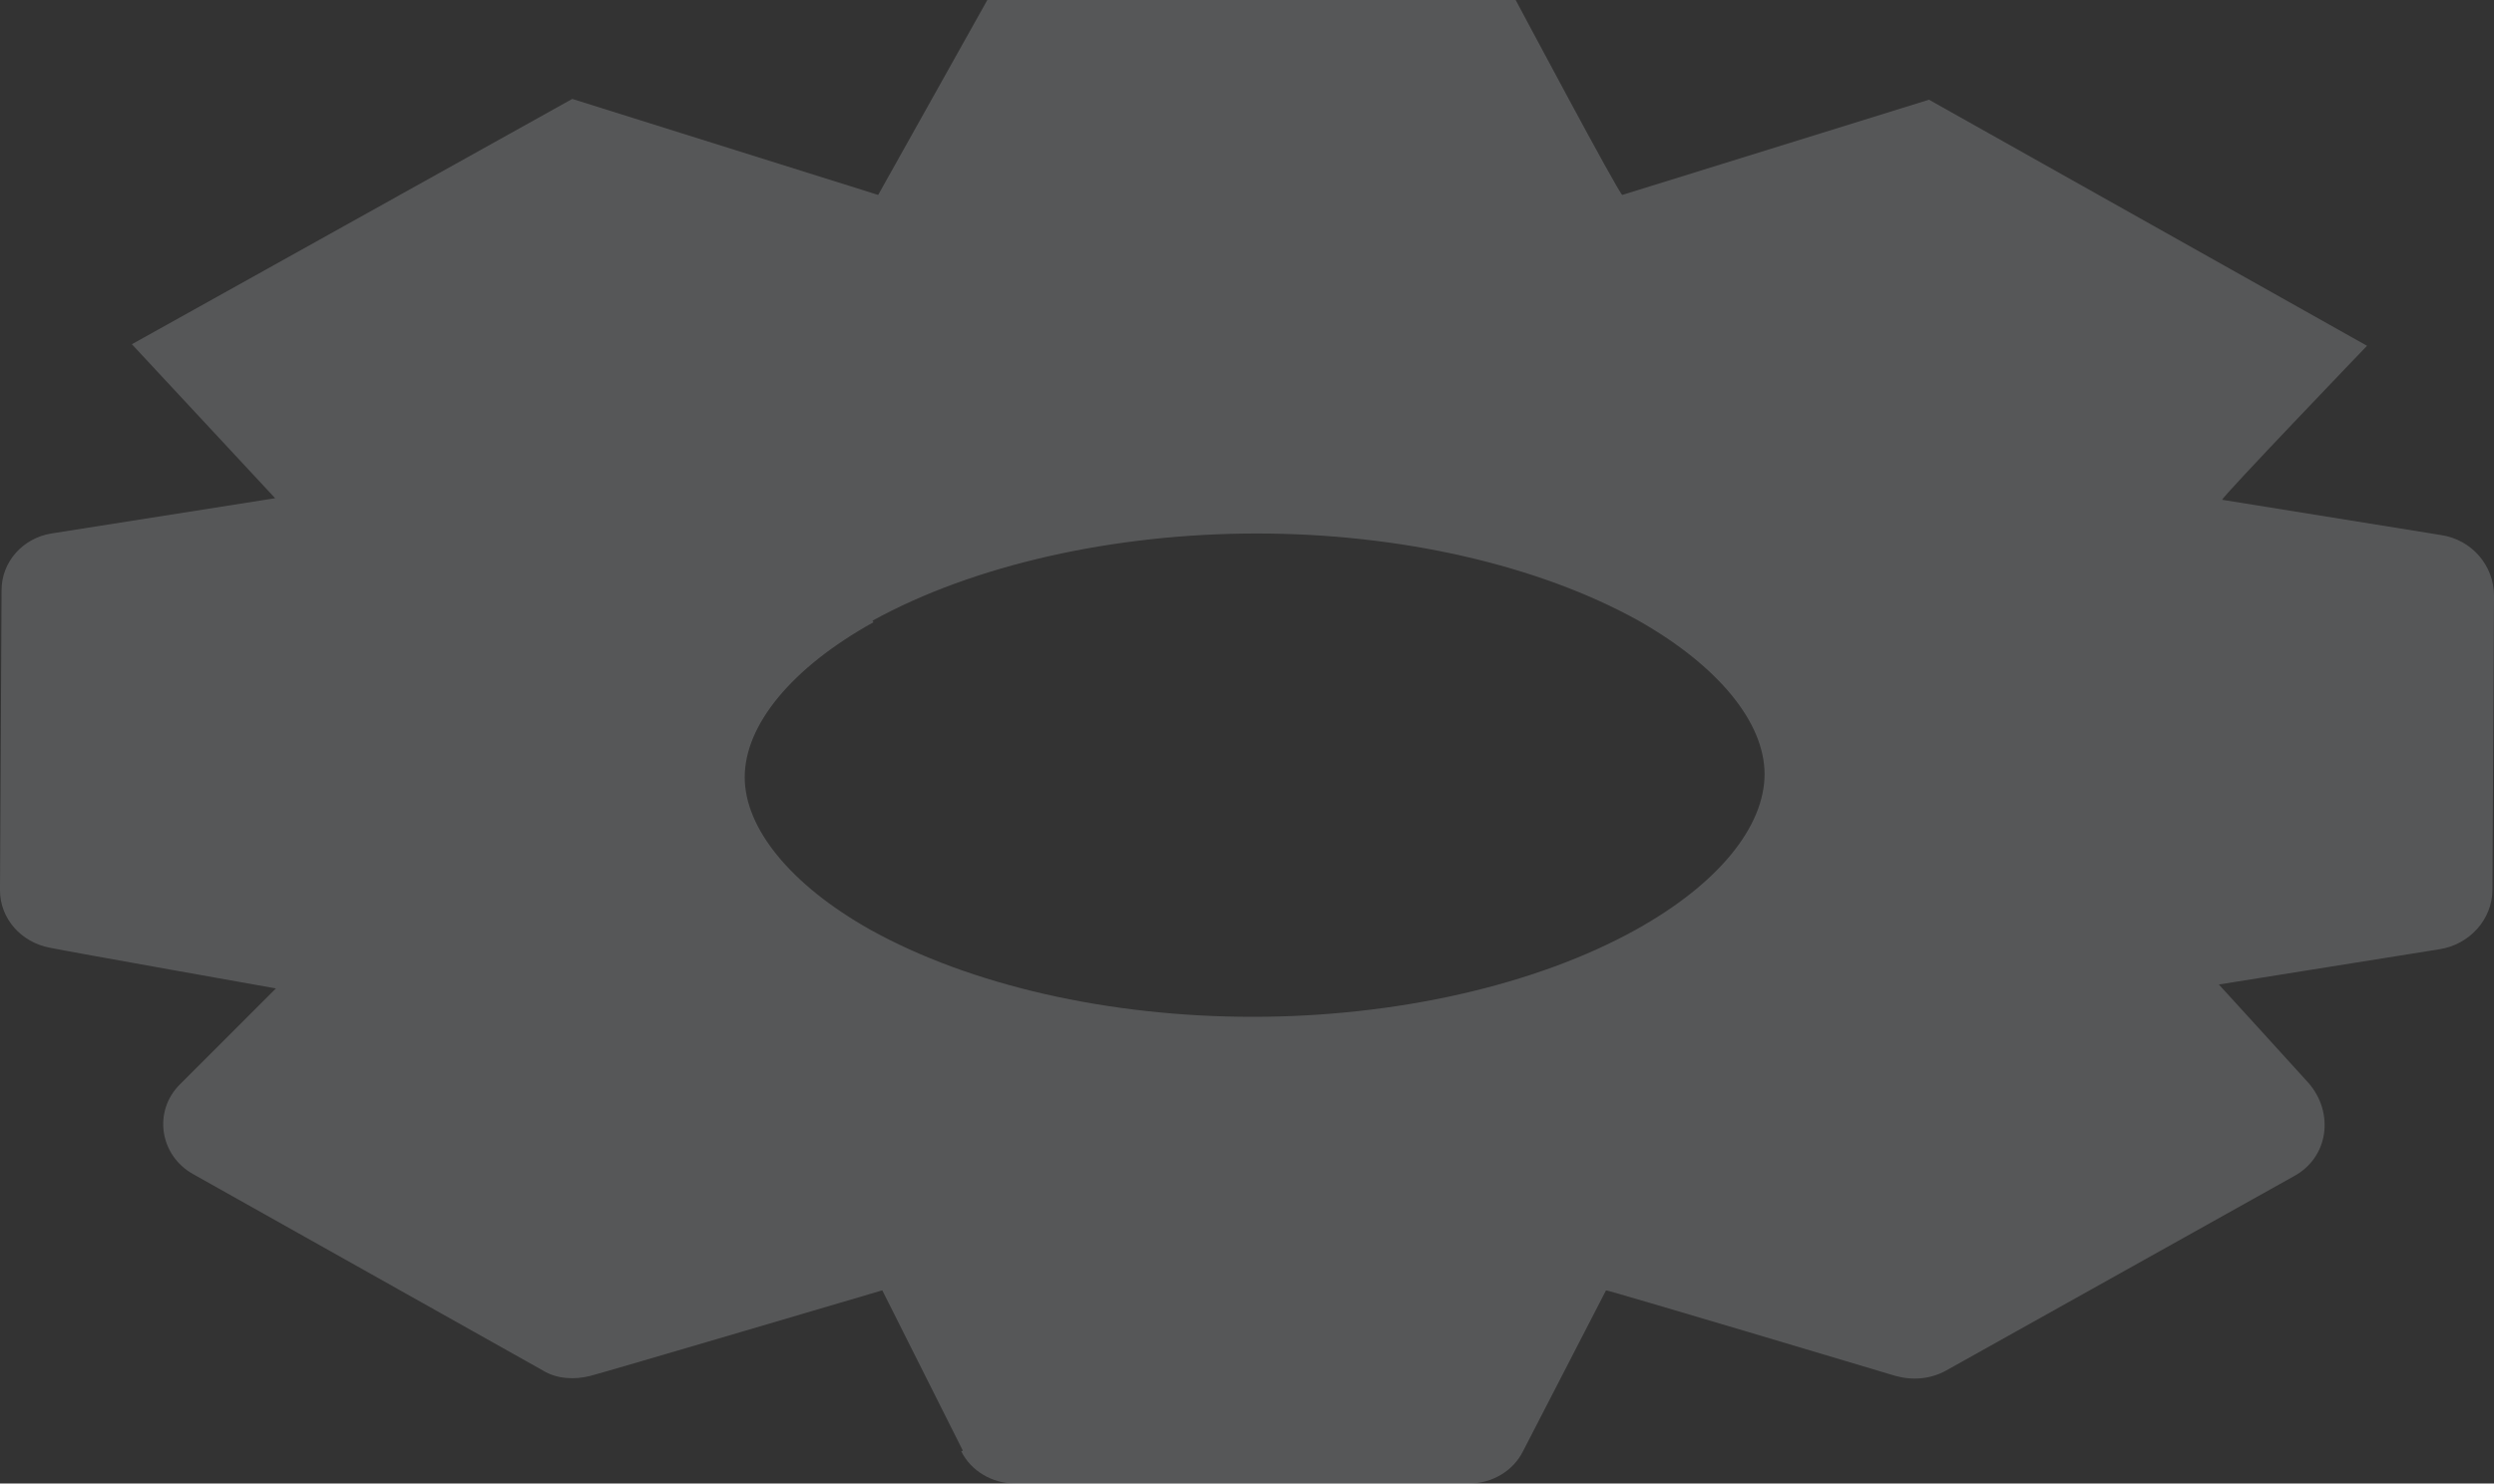 <?xml version="1.0" encoding="utf-8"?>
<svg xmlns="http://www.w3.org/2000/svg" fill="none" height="100%" overflow="visible" preserveAspectRatio="none" style="display: block;" viewBox="0 0 12.726 7.572" width="100%">
<rect x="0" y="0" width="12.726" height="7.572" fill="#333333" stroke="none"/>
<path d="M4.457 3.176C4.037 3.409 3.8 3.702 3.8 3.967C3.8 4.227 4.033 4.516 4.44 4.745C4.951 5.029 5.657 5.19 6.392 5.19C7.123 5.19 7.837 5.029 8.348 4.745C8.768 4.512 9.004 4.219 9.004 3.951C9.004 3.69 8.772 3.401 8.361 3.168C7.85 2.884 7.144 2.723 6.413 2.723C5.682 2.723 4.967 2.884 4.452 3.168L4.457 3.176ZM4.913 7.404L4.502 6.586C4.502 6.586 3.09 7.003 3.011 7.023C2.932 7.043 2.841 7.039 2.77 6.995L0.984 5.992C0.814 5.896 0.781 5.671 0.918 5.535L1.408 5.045C1.408 5.045 0.349 4.857 0.253 4.837C0.108 4.809 0 4.689 0 4.544L0.008 3.012C0.008 2.868 0.116 2.747 0.262 2.723L1.404 2.543L0.673 1.757L2.92 0.505L4.481 0.995L5.038 0H7.734C7.734 0 8.261 0.991 8.278 0.995L9.843 0.509L12.078 1.765C12.078 1.765 11.335 2.539 11.339 2.551L12.456 2.731C12.614 2.755 12.726 2.888 12.726 3.04L12.718 4.54C12.718 4.693 12.601 4.821 12.448 4.845L11.322 5.025C11.322 5.025 11.729 5.471 11.779 5.527C11.912 5.679 11.883 5.908 11.704 6.004L9.931 6.995C9.852 7.039 9.76 7.047 9.673 7.023C9.594 6.999 8.211 6.586 8.195 6.586L7.771 7.408C7.721 7.508 7.613 7.572 7.497 7.572H5.179C5.063 7.572 4.955 7.508 4.905 7.408L4.913 7.404Z" fill="#F1F5F7" id="Vector" opacity="0.19"/>
</svg>